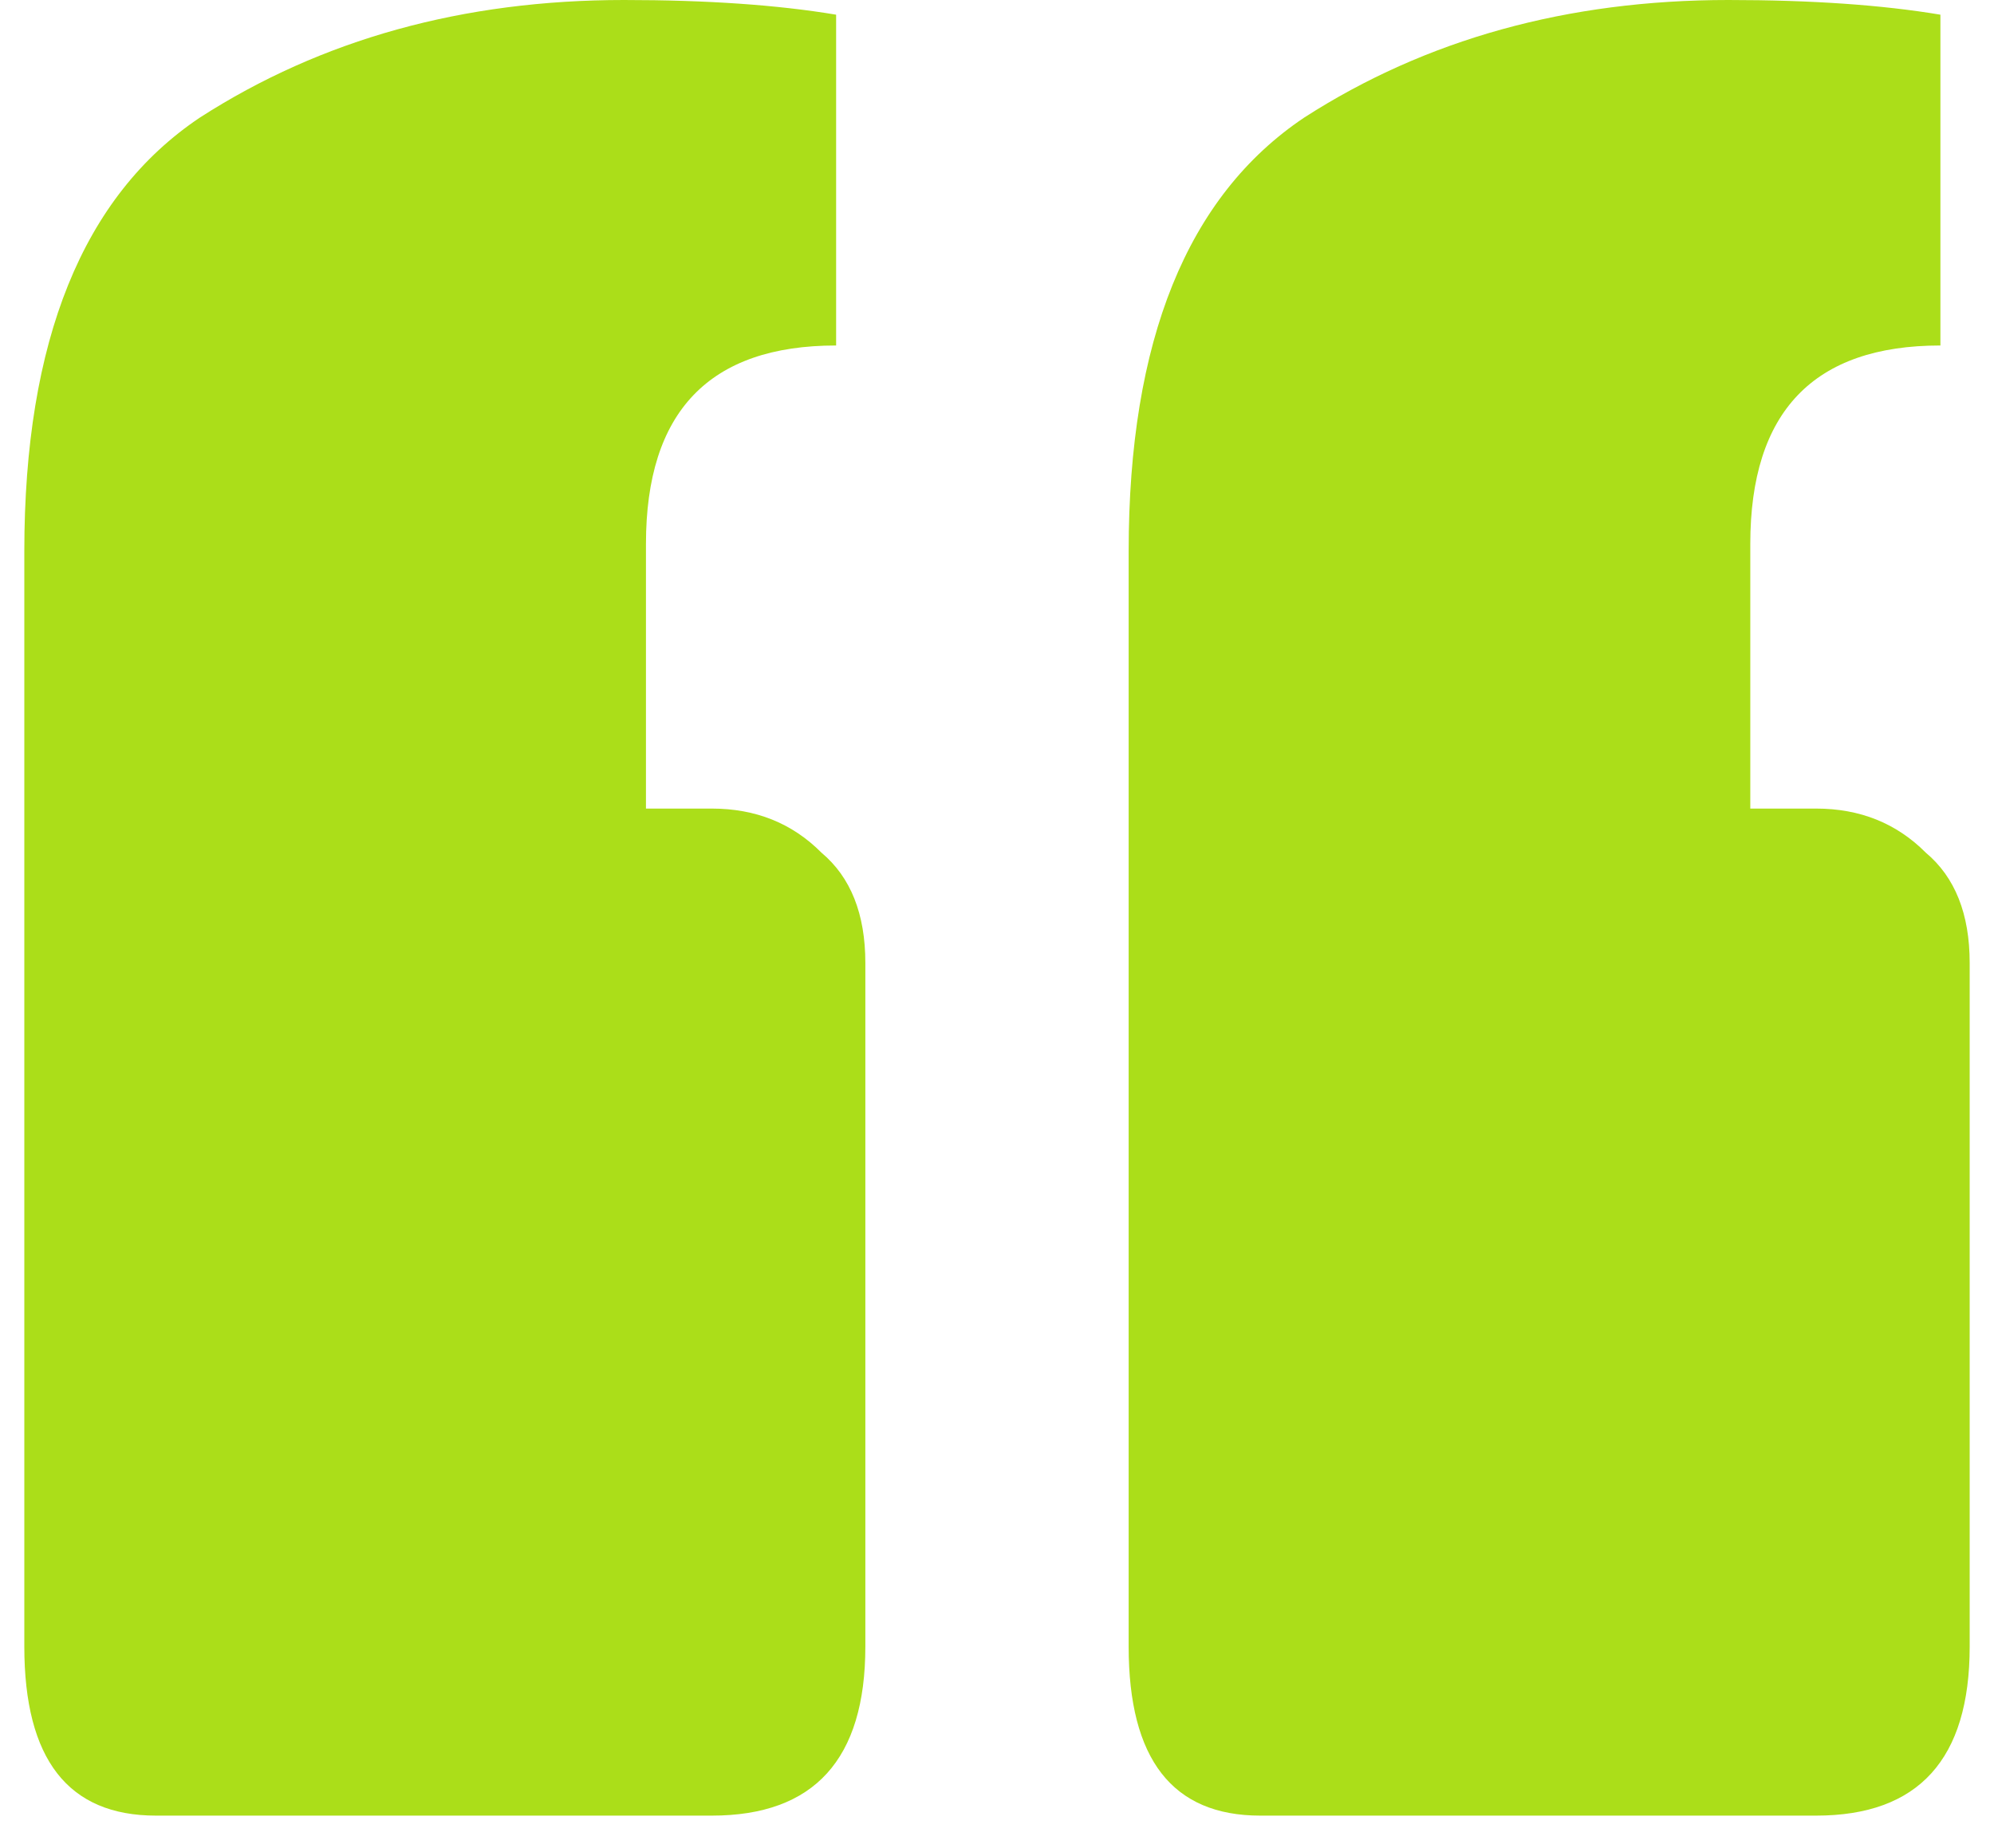 <svg width="41" height="38" viewBox="0 0 41 38" fill="none" xmlns="http://www.w3.org/2000/svg">
<path id="Vector" d="M3.207 37.333C1.402 37.333 0.5 36.175 0.5 33.857V11.336C0.5 7.003 1.703 4.031 4.109 2.418C6.615 0.806 9.523 0 12.831 0C14.535 0 15.989 0.101 17.192 0.302V7.104C14.585 7.104 13.282 8.464 13.282 11.185V16.626H14.635C15.538 16.626 16.29 16.928 16.891 17.533C17.492 18.037 17.793 18.793 17.793 19.8V33.857C17.793 36.175 16.741 37.333 14.635 37.333H3.207ZM25.913 37.333C24.109 37.333 23.207 36.175 23.207 33.857V11.336C23.207 7.003 24.41 4.031 26.816 2.418C29.322 0.806 32.229 0 35.538 0C37.242 0 38.696 0.101 39.898 0.302V7.104C37.292 7.104 35.989 8.464 35.989 11.185V16.626H37.342C38.244 16.626 38.996 16.928 39.598 17.533C40.199 18.037 40.5 18.793 40.5 19.8V33.857C40.5 36.175 39.447 37.333 37.342 37.333H25.913Z" fill="#ABDE19"/>
</svg>
